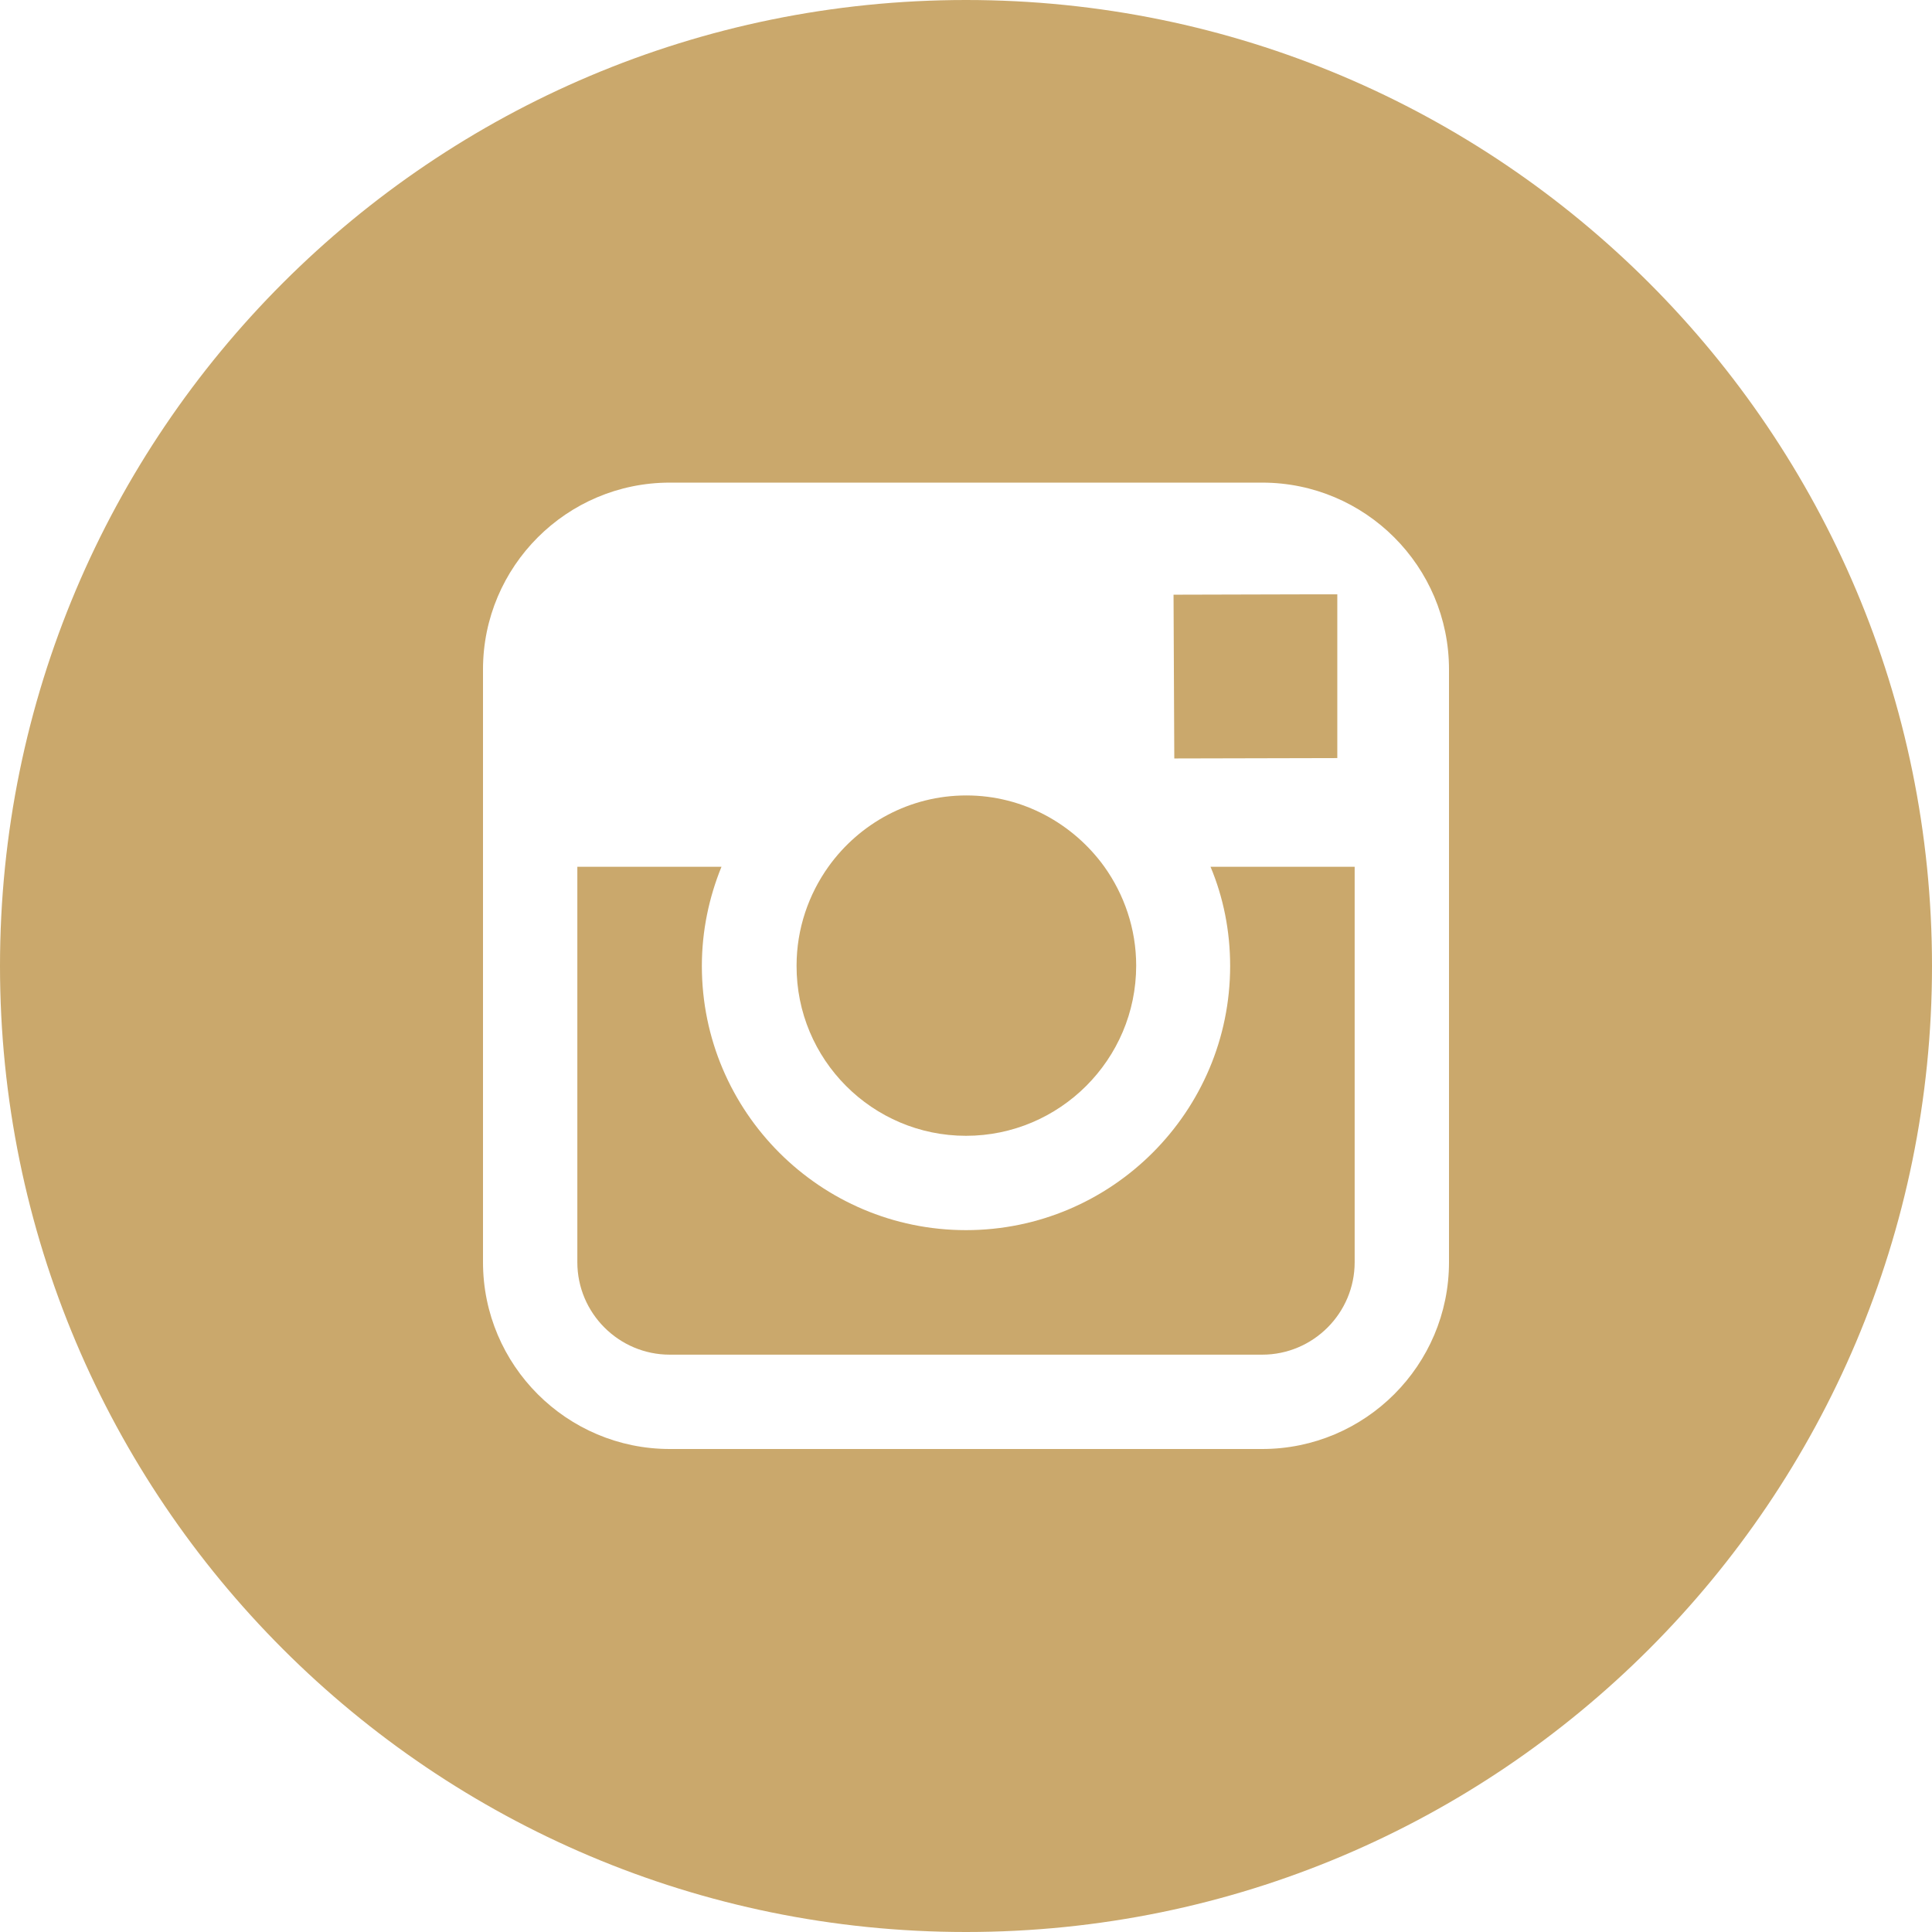 <?xml version="1.0" encoding="UTF-8"?> <svg xmlns="http://www.w3.org/2000/svg" width="800" height="800" viewBox="0 0 800 800" fill="none"><g clip-path="url(#clip0_53_10)"><path d="M400 470.313C438.75 470.313 470.469 438.75 470.469 399.844C470.469 384.531 465.469 370.313 457.187 358.75C444.375 341.094 423.594 329.375 400.156 329.375C376.719 329.375 355.937 340.938 343.125 358.75C334.844 370.313 329.844 384.531 329.844 399.844C329.687 438.75 361.25 470.313 400 470.313Z" fill="#CAA86C"></path><path d="M553.75 313.906V254.844V246.094H545L485.938 246.25L486.25 314.062L553.75 313.906Z" fill="#CAA86C"></path><path d="M509.375 400C509.375 460.312 460.312 509.375 400 509.375C339.688 509.375 290.625 460.312 290.625 400C290.625 385.469 293.594 371.563 298.75 358.906H239.062V522.656C239.062 543.75 256.25 560.937 277.344 560.937H522.656C543.75 560.937 560.938 543.75 560.938 522.656V358.906H501.25C506.563 371.563 509.375 385.469 509.375 400Z" fill="#CAA86C"></path><path d="M400 0C179.063 0 0 179.063 0 400C0 620.937 179.063 800 400 800C620.937 800 800 620.937 800 400C800 179.063 620.937 0 400 0ZM600 358.906V522.656C600 565.312 565.312 600 522.656 600H277.344C234.688 600 200 565.312 200 522.656V358.906V277.187C200 234.531 234.688 199.844 277.344 199.844H522.656C565.312 199.844 600 234.531 600 277.187V358.906Z" fill="#CAA86C"></path></g><defs><clipPath id="clip0_53_10"><rect width="800" height="800" fill="white"></rect></clipPath></defs></svg> 